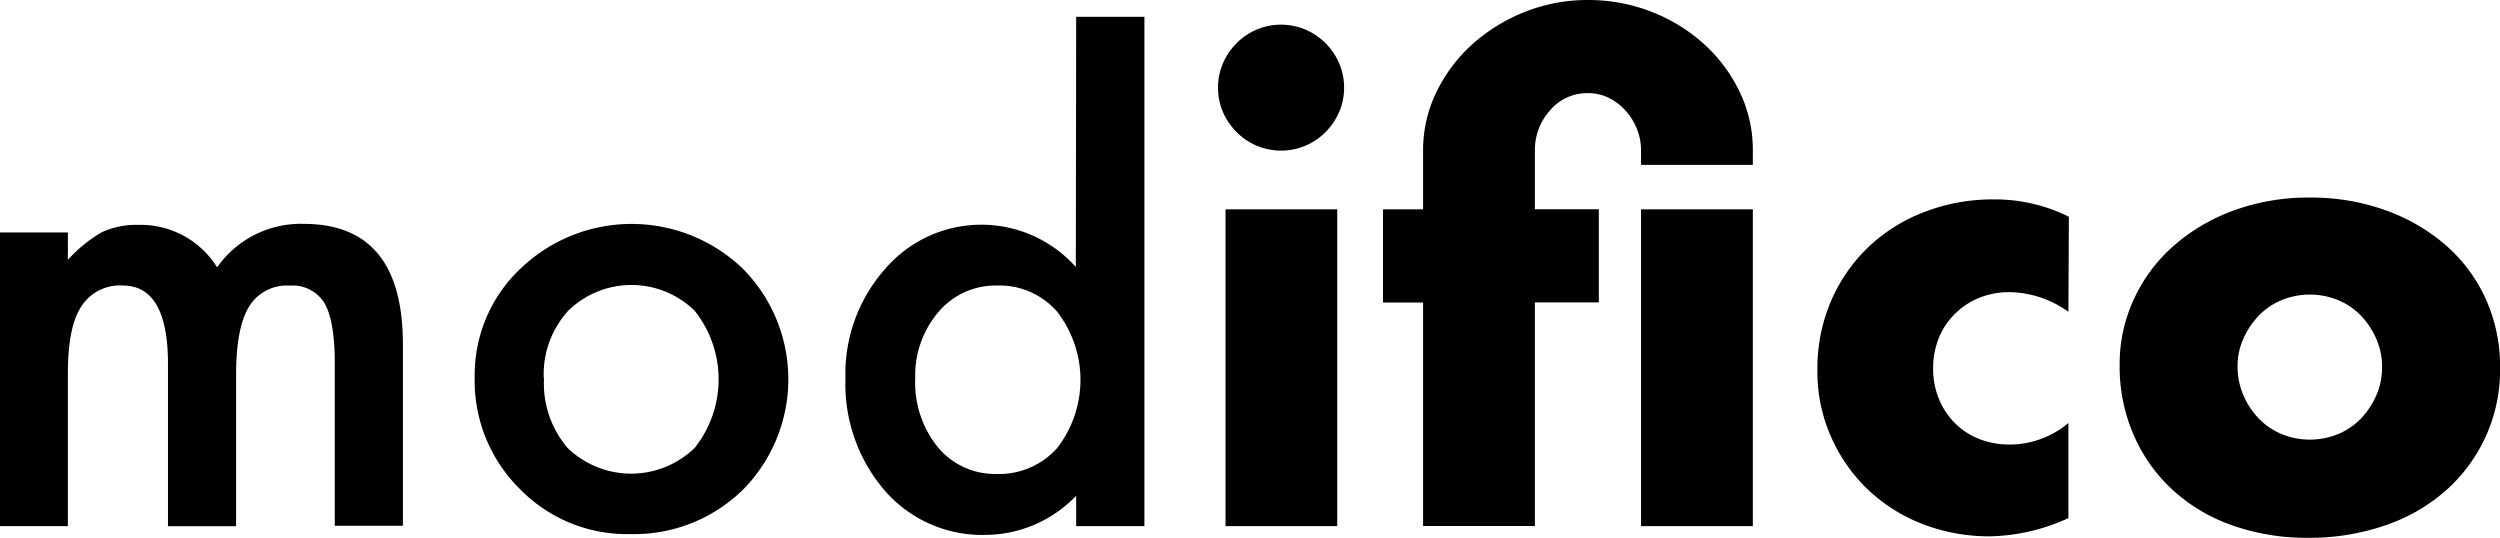 <svg id="Layer_1" data-name="Layer 1" xmlns="http://www.w3.org/2000/svg" viewBox="0 0 273.7 58.89"><path d="M12.47,139.18H19.9v3a15.35,15.35,0,0,1,3.67-3,8.89,8.89,0,0,1,4.06-.83A9.85,9.85,0,0,1,36.24,143a11.17,11.17,0,0,1,9.48-4.76q10.86,0,10.86,13.18v19.87H49.12V153.47c0-3.08-.38-5.26-1.12-6.54A4.07,4.07,0,0,0,44.2,145a4.83,4.83,0,0,0-4.47,2.31q-1.41,2.31-1.41,7.42v16.61H30.86V153.57q0-8.58-4.95-8.58a5,5,0,0,0-4.57,2.34c-1,1.56-1.44,4-1.44,7.39v16.61H12.47Z" transform="translate(-12.47 -113.73)"/><path d="M64.44,155a16,16,0,0,1,5-11.85,17.58,17.58,0,0,1,24.36,0,17.2,17.2,0,0,1,0,24.2,17,17,0,0,1-12.31,4.85,16.36,16.36,0,0,1-12.12-4.95A16.64,16.64,0,0,1,64.44,155Zm7.59.13a10.87,10.87,0,0,0,2.57,7.63,10,10,0,0,0,13.93,0,12.07,12.07,0,0,0,0-15,9.9,9.9,0,0,0-13.86,0A10.35,10.35,0,0,0,72,155.15Z" transform="translate(-12.47 -113.73)"/><path d="M130.29,115.57h7.47v55.76h-7.47V168a13.83,13.83,0,0,1-9.93,4.29,14.12,14.12,0,0,1-11-4.82,17.89,17.89,0,0,1-4.33-12.28,17.29,17.29,0,0,1,4.33-12,13.87,13.87,0,0,1,20.89-.23Zm-17.62,39.58a11.22,11.22,0,0,0,2.47,7.53,8.12,8.12,0,0,0,6.41,2.94,8.51,8.51,0,0,0,6.66-2.84,12.19,12.19,0,0,0,0-14.92,8.37,8.37,0,0,0-6.6-2.87,8.18,8.18,0,0,0-6.4,2.9A10.68,10.68,0,0,0,112.67,155.15Z" transform="translate(-12.47 -113.73)"/><path d="M145.82,123.33a6.64,6.64,0,0,1,.54-2.67,7.13,7.13,0,0,1,1.49-2.2,7,7,0,0,1,2.2-1.49,6.87,6.87,0,0,1,5.34,0,7,7,0,0,1,3.69,3.69,6.64,6.64,0,0,1,.54,2.67,6.71,6.71,0,0,1-.54,2.67,7.2,7.2,0,0,1-1.49,2.19,6.91,6.91,0,0,1-2.2,1.49,6.87,6.87,0,0,1-5.34,0,6.8,6.8,0,0,1-2.2-1.49,7.2,7.2,0,0,1-1.49-2.19A6.71,6.71,0,0,1,145.82,123.33Zm13.05,13.32v34.68H146.64V136.65Z" transform="translate(-12.47 -113.73)"/><path d="M168.27,136.65v-6.43a14.51,14.51,0,0,1,1.45-6.39,17.11,17.11,0,0,1,3.92-5.24,19.31,19.31,0,0,1,5.75-3.55,18.6,18.6,0,0,1,6.93-1.31,19,19,0,0,1,6.93,1.28,18.64,18.64,0,0,1,5.75,3.52,16.88,16.88,0,0,1,3.92,5.24,14.58,14.58,0,0,1,1.45,6.45v1.56H192.13v-1.56a6.34,6.34,0,0,0-.43-2.33,6.75,6.75,0,0,0-1.22-2,6.18,6.18,0,0,0-1.83-1.42,5,5,0,0,0-2.33-.54,5.31,5.31,0,0,0-4.16,1.89,6.48,6.48,0,0,0-1.65,4.39v6.43h7v10.2h-7v24.48H168.27V146.85h-4.39v-10.2Zm36.1,34.68H192.13V136.65h12.24Z" transform="translate(-12.47 -113.73)"/><path d="M238.92,147.87a11.34,11.34,0,0,0-6.42-2.16,8.82,8.82,0,0,0-3.28.6,8,8,0,0,0-2.67,1.73,7.73,7.73,0,0,0-1.79,2.63,8.72,8.72,0,0,0-.65,3.42,8.52,8.52,0,0,0,.65,3.35,8.07,8.07,0,0,0,1.75,2.63,7.79,7.79,0,0,0,2.67,1.73,9.14,9.14,0,0,0,3.32.6,10.08,10.08,0,0,0,6.42-2.36v10.41a21.59,21.59,0,0,1-8.59,2,20.45,20.45,0,0,1-7.2-1.28,18.33,18.33,0,0,1-6-3.69A17.91,17.91,0,0,1,213,161.7a17.54,17.54,0,0,1-1.56-7.48,18.67,18.67,0,0,1,1.49-7.53A18,18,0,0,1,217,140.8a18.31,18.31,0,0,1,6.12-3.85,20.77,20.77,0,0,1,7.6-1.39,18.19,18.19,0,0,1,8.25,1.9Z" transform="translate(-12.47 -113.73)"/><path d="M244.53,153.68a16.82,16.82,0,0,1,1.56-7.2,17.49,17.49,0,0,1,4.32-5.81,20.64,20.64,0,0,1,6.59-3.89,23.73,23.73,0,0,1,8.35-1.42,24,24,0,0,1,8.29,1.39,20.55,20.55,0,0,1,6.62,3.85,17.3,17.3,0,0,1,4.36,5.88,17.94,17.94,0,0,1,1.56,7.54,17.6,17.6,0,0,1-5.95,13.42,19.47,19.47,0,0,1-6.66,3.82,25.5,25.5,0,0,1-8.42,1.35,24.45,24.45,0,0,1-8.25-1.35,18.94,18.94,0,0,1-6.52-3.85,17.68,17.68,0,0,1-4.29-6A18.71,18.71,0,0,1,244.53,153.68Zm12.91.14a7.84,7.84,0,0,0,.65,3.21,8.54,8.54,0,0,0,1.69,2.54,7.41,7.41,0,0,0,2.5,1.69,8.18,8.18,0,0,0,6.15,0,7.51,7.51,0,0,0,2.5-1.69,8.74,8.74,0,0,0,1.69-2.54,7.67,7.67,0,0,0,.64-3.14,7.49,7.49,0,0,0-.64-3.08,8.74,8.74,0,0,0-1.69-2.54,7.51,7.51,0,0,0-2.5-1.69,8.18,8.18,0,0,0-6.15,0,7.41,7.41,0,0,0-2.5,1.69,8.66,8.66,0,0,0-1.69,2.51A7.25,7.25,0,0,0,257.44,153.82Z" transform="translate(-12.47 -113.73)"/></svg>